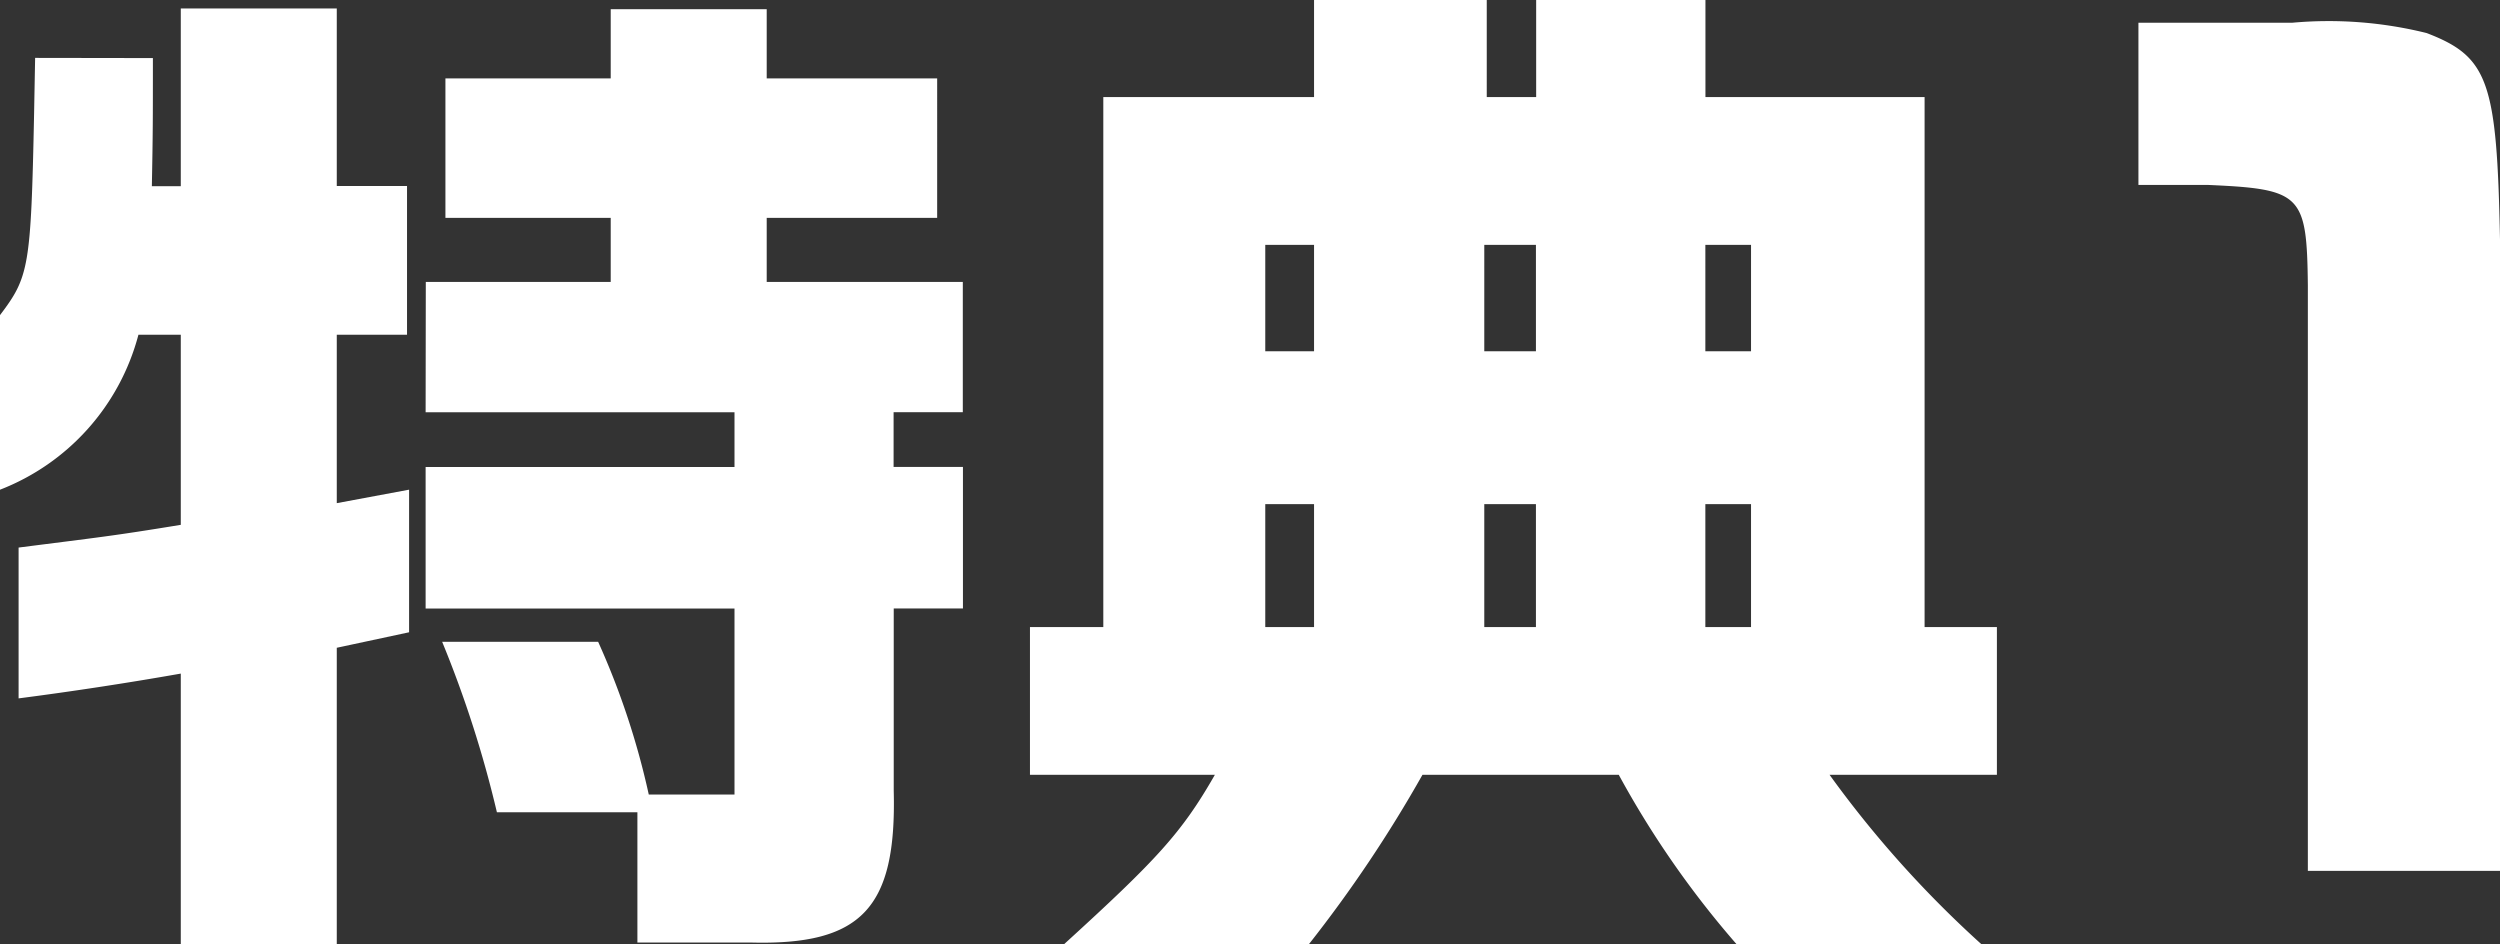 <svg xmlns="http://www.w3.org/2000/svg" width="55.66" height="21.022"><rect width="100%" height="100%" fill="#333333" stroke="none"/><path d="M.782 1.289L.759 2.531C.69 5.958.644 6.165 0 7.016v3.887a5.091 5.091 0 003.082-3.45h.943v4.232c-1.541.253-1.817.276-3.611.506v3.358a80.99 80.99 0 003.611-.552v6.025h3.473v-6.6l1.61-.345v-3.175l-1.61.3V7.453h1.564V4.141H7.498V.189H4.025v3.956h-.644c.023-1.219.023-1.426.023-2.852zm8.694 7.889h6.877v1.219H9.476v3.151h6.877v4.141h-1.909a17.237 17.237 0 00-1.127-3.4H9.844a25.121 25.121 0 011.219 3.795h3.128v2.9h2.507c2.484.069 3.266-.759 3.2-3.381v-4.056h1.541v-3.151h-1.544V9.177h1.541v-2.9H17.07V4.851h3.795V1.746H17.07V.205h-3.473v1.541h-3.68v3.105h3.68v1.426H9.48zm13.455 4.783v3.289h4.117c-.736 1.288-1.288 1.886-3.358 3.772h5.451a29.487 29.487 0 002.529-3.772h4.37a21.054 21.054 0 002.623 3.772h5.451a24.04 24.04 0 01-3.381-3.772h3.726v-3.289h-1.61v-11.8H37.97V-.001h-3.769v2.162h-1.1V-.001h-3.845v2.162h-4.692v11.8zM28.17 7.82V5.451h1.086V7.82zm0 6.141v-2.737h1.086v2.737zm4.876 0v-2.737h1.15v2.737zm0-6.141V5.451h1.15V7.82zm4.922 0V5.451h1.017V7.82zm0 6.141v-2.737h1.017v2.737zM47.61.506v3.611h1.541c2.093.092 2.208.207 2.231 2.231v13.041h4.278V5.336c-.069-3.519-.253-4.071-1.633-4.6a9.038 9.038 0 00-2.99-.23z" fill="#fff"/></svg>
